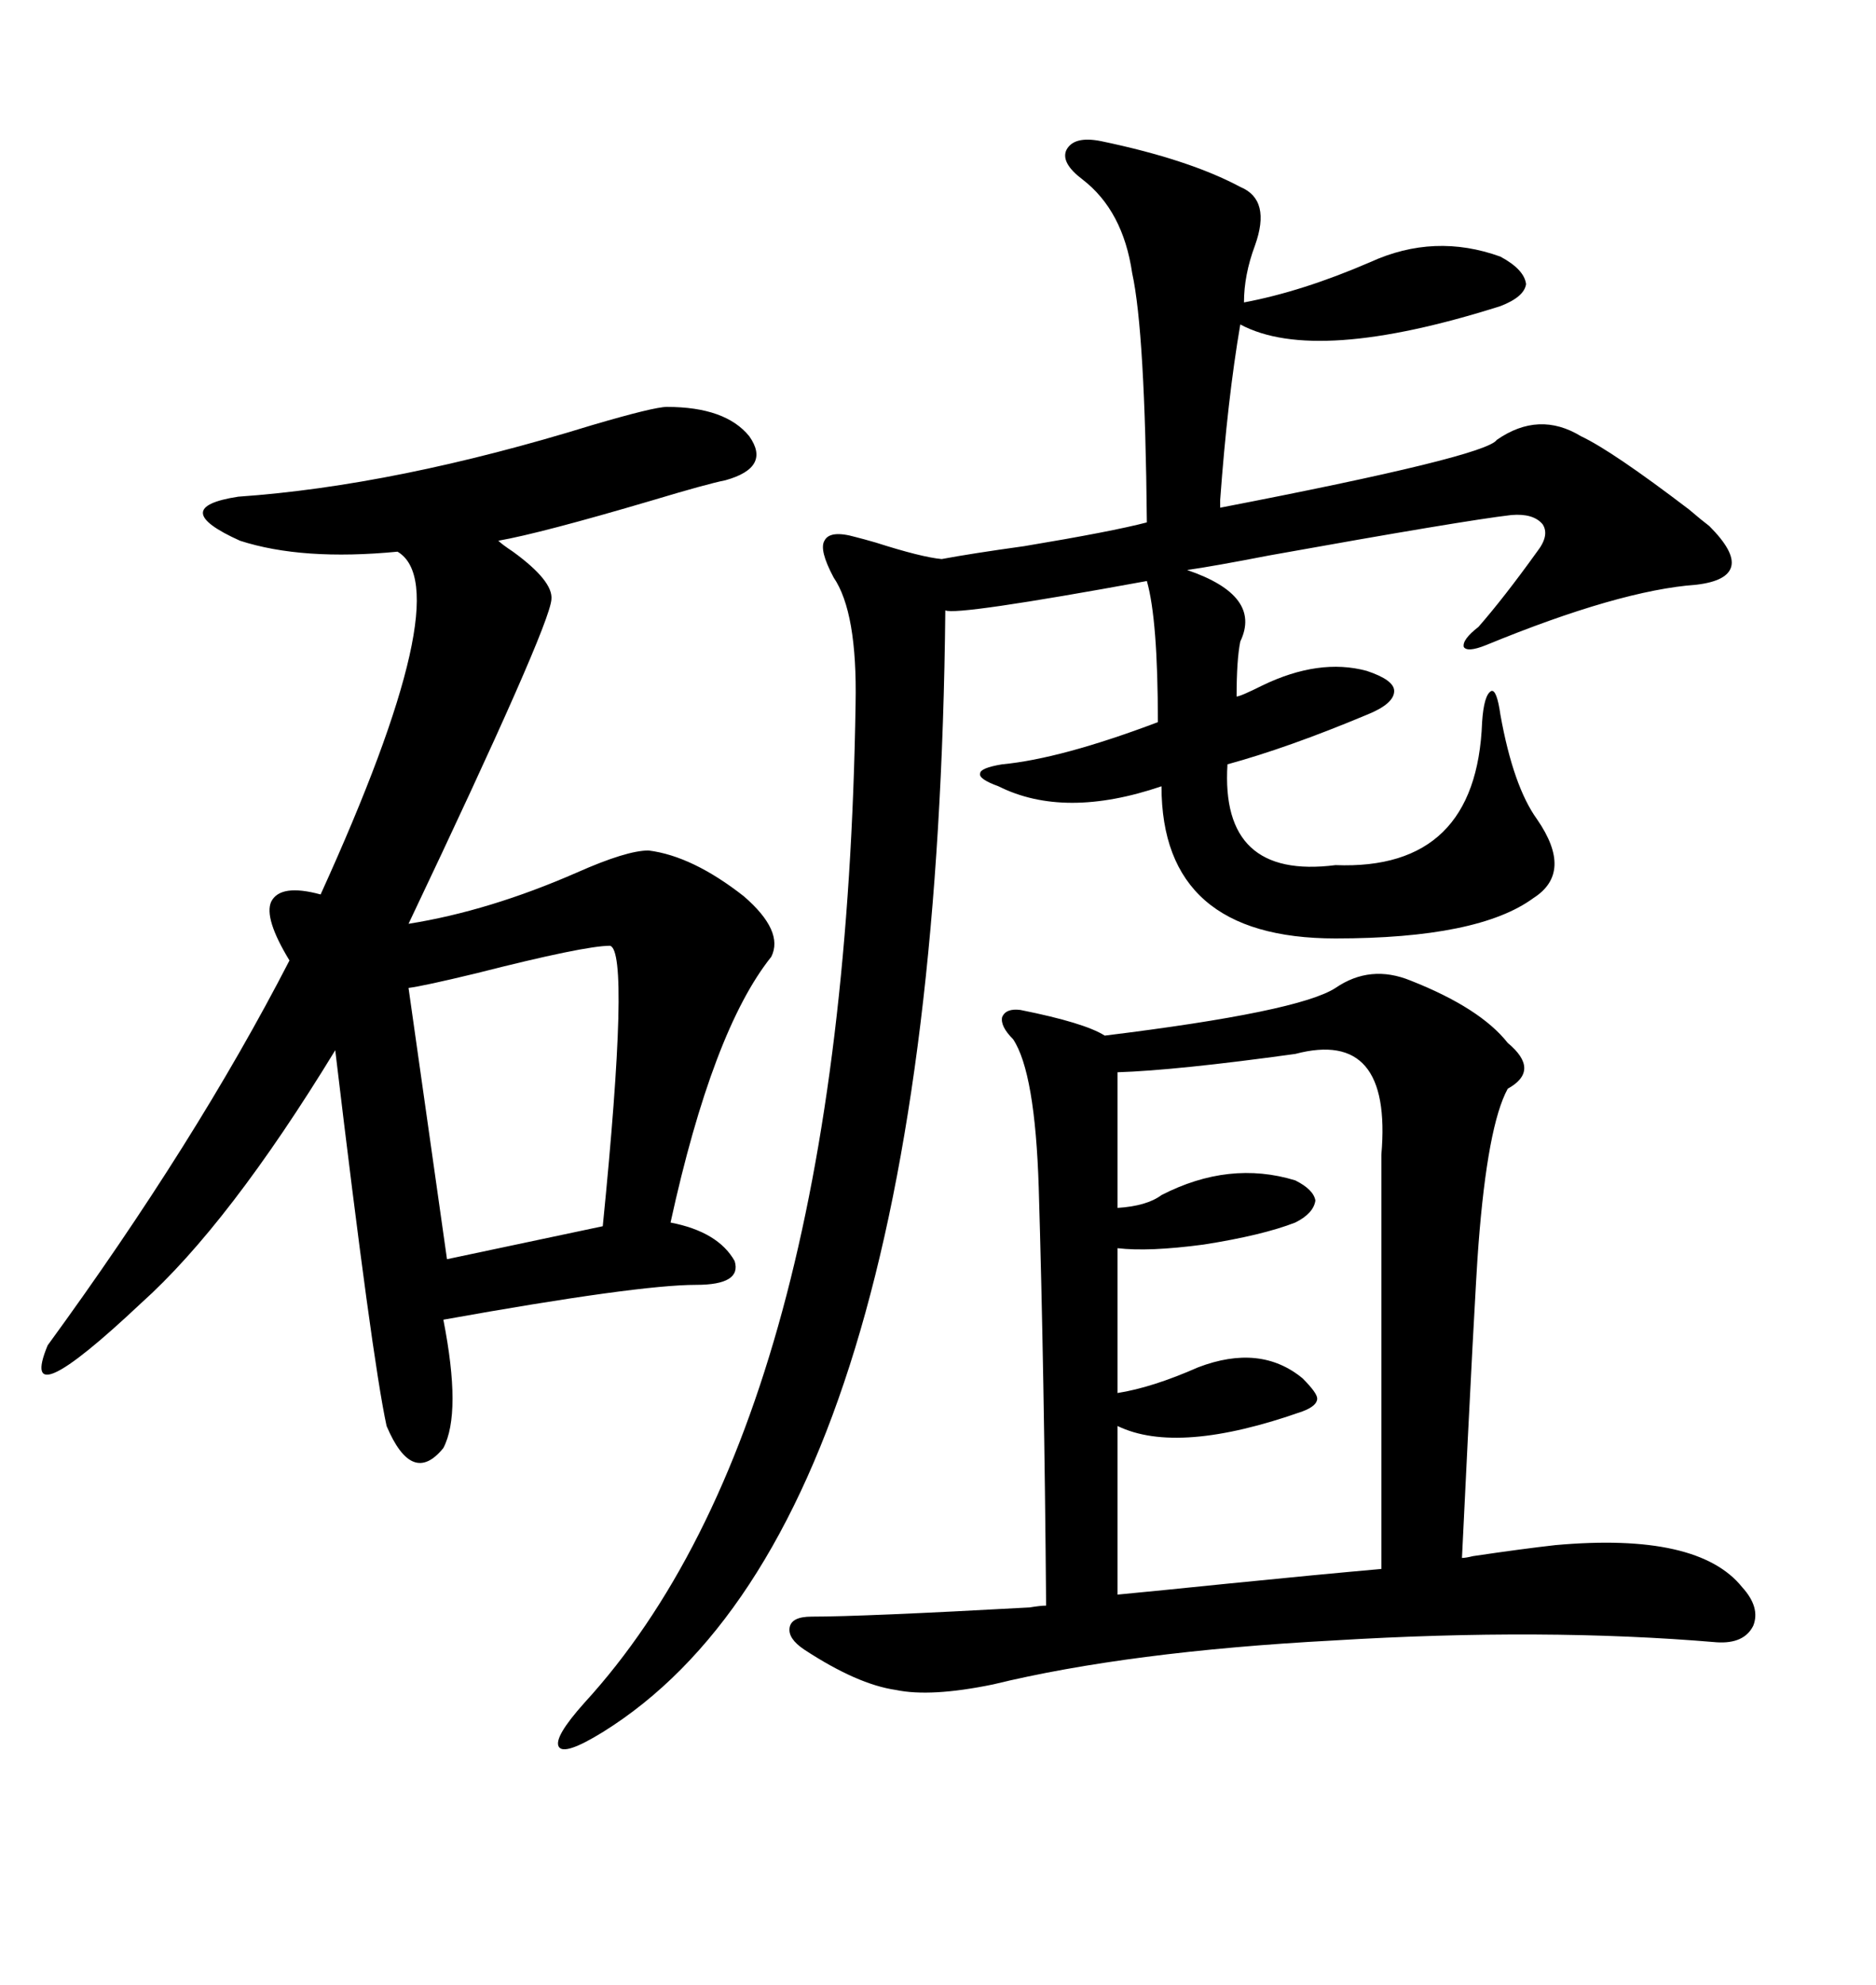 <svg xmlns="http://www.w3.org/2000/svg" xmlns:xlink="http://www.w3.org/1999/xlink" width="300" height="317.285"><path d="M213.57 157.91L213.57 157.91Q219.14 154.10 225.59 156.74L225.59 156.74Q236.72 161.13 241.11 166.70L241.11 166.70Q246.39 171.09 241.11 174.02L241.11 174.02Q237.89 179.88 236.43 198.93L236.43 198.93Q235.84 206.54 233.79 249.02L233.79 249.02Q234.38 249.02 235.55 248.73L235.55 248.73Q243.46 247.56 248.73 246.97L248.73 246.97Q271.58 244.92 278.61 253.71L278.61 253.71Q281.54 256.93 280.37 259.86L280.37 259.86Q278.91 262.79 274.51 262.50L274.51 262.50Q246.97 260.16 213.28 262.21L213.28 262.21Q180.47 263.96 158.79 269.24L158.79 269.24Q148.83 271.29 143.26 270.12L143.26 270.12Q137.11 269.24 128.61 263.67L128.61 263.67Q125.98 261.91 126.27 260.16L126.27 260.16Q126.56 258.40 129.79 258.40L129.79 258.40Q137.99 258.40 164.65 256.93L164.65 256.93Q166.41 256.64 167.29 256.64L167.29 256.64Q166.99 219.43 166.11 189.84L166.11 189.84Q165.53 171.39 162.01 166.11L162.01 166.11Q159.96 164.06 160.25 162.60L160.25 162.60Q160.84 161.13 163.18 161.43L163.18 161.43Q173.44 163.48 176.66 165.53L176.66 165.53Q207.71 161.72 213.57 157.91ZM176.07 22.56L176.07 22.56Q190.14 25.49 198.34 29.88L198.34 29.88Q203.32 31.93 200.68 39.26L200.68 39.26Q198.93 43.95 198.93 48.34L198.93 48.34Q208.30 46.58 219.14 41.89L219.14 41.89Q229.39 37.21 239.94 41.02L239.94 41.02Q243.75 43.07 244.04 45.41L244.04 45.41Q243.75 47.46 239.94 48.93L239.94 48.93Q210.35 58.30 198.34 51.86L198.34 51.86Q196.29 63.87 195.12 79.98L195.12 79.98Q195.12 80.86 195.12 81.15L195.12 81.15Q237.60 72.95 239.36 70.31L239.36 70.31Q246.09 65.63 252.83 69.73L252.83 69.73Q257.81 72.07 270.12 81.45L270.12 81.45Q272.17 83.20 273.34 84.08L273.34 84.08Q277.44 88.18 276.86 90.53L276.86 90.53Q276.27 92.87 271.29 93.46L271.29 93.46Q258.98 94.34 237.60 103.13L237.60 103.13Q234.67 104.30 234.08 103.42L234.08 103.42Q233.79 102.25 236.43 100.20L236.43 100.20Q240.53 95.51 245.80 88.18L245.80 88.18Q247.85 85.55 246.68 83.79L246.68 83.79Q245.21 82.03 241.70 82.32L241.70 82.32Q234.08 83.20 203.03 88.77L203.03 88.77Q193.95 90.53 189.84 91.11L189.84 91.11Q201.86 95.21 198.34 102.54L198.34 102.54Q197.75 105.47 197.75 111.33L197.75 111.33Q198.34 111.33 201.86 109.57L201.86 109.57Q210.94 105.18 218.55 107.23L218.55 107.23Q222.95 108.69 222.95 110.45L222.95 110.45Q222.95 112.50 218.55 114.26L218.55 114.26Q205.96 119.53 196.29 122.17L196.29 122.17Q195.12 140.63 213.57 138.28L213.57 138.28Q236.13 139.16 237.01 115.43L237.01 115.43Q237.30 111.04 238.48 110.45L238.48 110.45Q239.36 110.16 239.94 114.26L239.94 114.26Q241.99 125.68 245.80 130.96L245.80 130.96Q251.66 139.45 245.21 143.55L245.21 143.55Q236.43 150 213.57 150L213.57 150Q185.74 150 185.74 125.68L185.74 125.68Q170.21 130.96 159.67 125.68L159.67 125.68Q156.45 124.51 156.74 123.63L156.74 123.63Q156.74 122.75 160.25 122.17L160.25 122.17Q169.63 121.29 185.16 115.43L185.16 115.43Q185.16 99.02 183.40 92.87L183.40 92.87Q152.93 98.44 151.17 97.56L151.17 97.56Q149.71 243.75 96.39 276.86L96.39 276.86Q90.23 280.66 89.36 279.20L89.36 279.20Q88.48 277.73 93.46 272.17L93.46 272.17Q135.06 226.76 136.82 112.50L136.82 112.50Q137.11 97.85 133.30 92.29L133.30 92.29Q130.96 87.89 131.84 86.43L131.84 86.43Q132.71 84.67 136.82 85.84L136.82 85.84Q137.99 86.13 140.04 86.72L140.04 86.72Q147.36 89.06 150.59 89.36L150.59 89.36Q155.27 88.48 163.77 87.30L163.77 87.30Q177.83 84.96 183.40 83.50L183.40 83.50Q183.11 53.03 181.05 43.65L181.05 43.65Q179.59 33.69 173.14 28.71L173.14 28.71Q169.63 26.07 170.51 24.02L170.51 24.02Q171.68 21.68 176.07 22.56ZM106.64 65.04L106.64 65.04Q116.02 65.04 119.82 69.73L119.82 69.73Q123.34 74.71 116.02 76.76L116.02 76.76Q113.09 77.34 104.30 79.98L104.30 79.98Q86.43 85.25 79.69 86.43L79.69 86.43Q80.27 87.01 82.03 88.18L82.03 88.18Q88.48 92.87 88.18 95.80L88.18 95.80Q87.89 100.20 65.33 147.66L65.33 147.66Q78.22 145.61 92.29 139.45L92.29 139.45Q100.20 135.94 103.71 135.94L103.71 135.94Q110.74 136.82 118.95 143.26L118.95 143.26Q125.39 148.83 123.34 152.93L123.34 152.93Q113.96 164.65 107.23 195.41L107.23 195.41Q114.84 196.88 117.48 201.56L117.48 201.56Q118.65 205.37 111.33 205.37L111.33 205.37Q101.95 205.37 70.90 210.94L70.90 210.94Q73.83 225.88 70.90 231.45L70.90 231.45Q65.92 237.60 61.82 227.93L61.82 227.93Q59.47 217.09 53.61 167.87L53.61 167.87Q36.62 195.70 22.56 208.30L22.56 208.30Q2.64 227.05 7.62 215.04L7.62 215.04Q31.35 182.52 46.29 153.52L46.29 153.52Q42.19 146.78 43.36 144.14L43.36 144.14Q44.82 141.21 51.27 142.97L51.27 142.97Q73.54 94.04 63.57 88.18L63.57 88.18Q48.34 89.65 38.38 86.43L38.38 86.43Q26.66 81.15 38.09 79.39L38.09 79.39Q63.28 77.64 94.63 67.97L94.63 67.97Q104.59 65.04 106.64 65.04ZM207.13 168.46L207.13 168.46Q188.09 171.09 178.71 171.39L178.71 171.39L178.71 193.07Q183.40 192.77 185.74 191.02L185.74 191.02Q196.58 185.45 207.13 188.67L207.13 188.67Q210.06 190.14 210.35 191.89L210.35 191.89Q210.06 193.95 207.13 195.41L207.13 195.41Q201.86 197.46 192.48 198.93L192.48 198.93Q183.69 200.10 178.71 199.51L178.71 199.51L178.71 222.66Q184.28 221.78 191.60 218.55L191.60 218.55Q201.56 214.75 208.30 220.31L208.30 220.31Q210.64 222.66 210.64 223.54L210.64 223.54Q210.64 224.71 208.30 225.59L208.30 225.59Q188.38 232.62 178.71 227.93L178.71 227.93L178.71 254.88Q184.86 254.30 196.29 253.13L196.29 253.13Q210.94 251.66 220.90 250.78L220.90 250.78L220.90 184.57Q222.66 164.36 207.13 168.46ZM97.56 151.17L97.56 151.17Q93.46 151.17 76.17 155.57L76.17 155.57Q67.68 157.62 65.33 157.91L65.33 157.91L71.48 201.27L96.39 196.00Q100.78 152.05 97.56 151.17Z"/></svg>